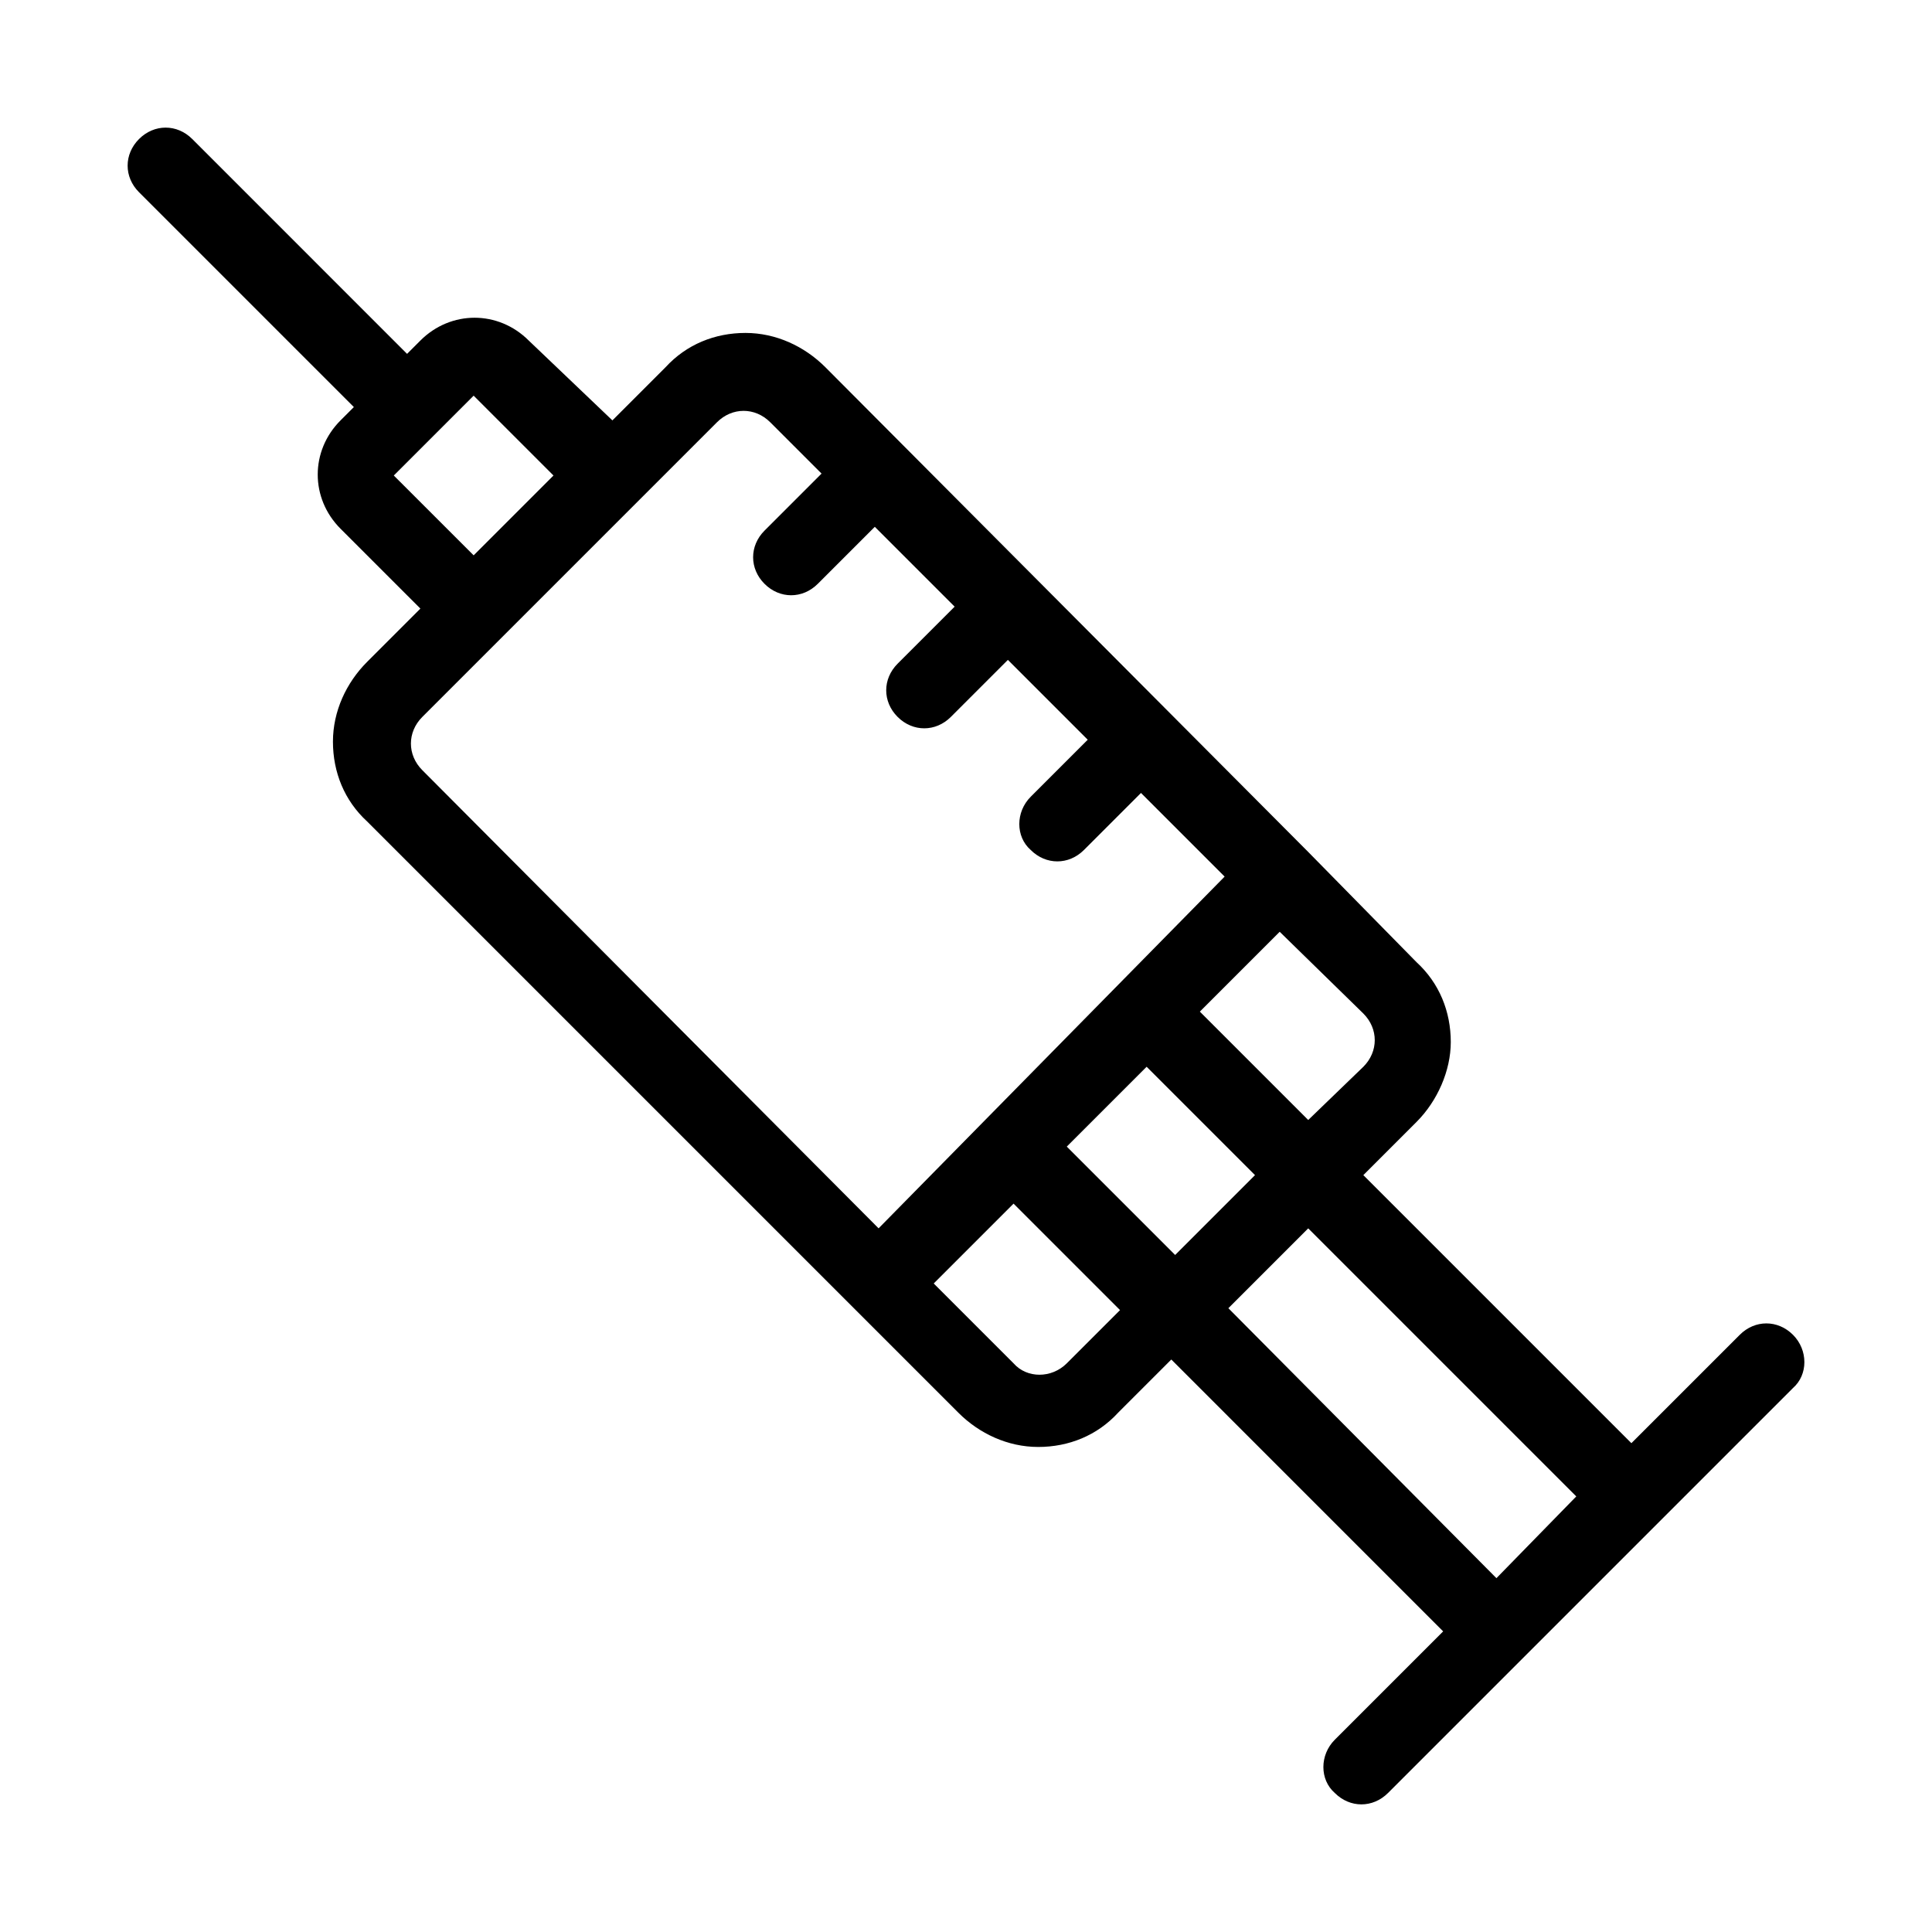 <?xml version="1.0" encoding="UTF-8"?>
<!-- Uploaded to: SVG Repo, www.svgrepo.com, Generator: SVG Repo Mixer Tools -->
<svg fill="#000000" width="800px" height="800px" version="1.1" viewBox="144 144 512 512" xmlns="http://www.w3.org/2000/svg">
 <path d="m619.16 497.74c-4.031-4.031-10.078-4.031-14.105 0l-28.719 28.715-71.039-71.035 14.105-14.105c5.543-5.543 9.07-13.602 9.07-21.16 0-8.062-3.023-15.617-9.07-21.16l-28.715-29.223-127.97-128.47c-5.543-5.543-13.098-9.07-21.16-9.07s-15.617 3.023-21.16 9.07l-14.105 14.105-22.168-21.156c-8.062-8.062-20.656-8.062-28.719 0l-3.527 3.527-56.926-56.934c-4.031-4.031-10.078-4.031-14.105 0-4.031 4.031-4.031 10.078 0 14.105l56.93 56.93-3.527 3.527c-8.062 8.062-8.062 20.656 0 28.719l21.16 21.16-14.105 14.105c-5.543 5.543-9.07 13.098-9.07 21.16s3.023 15.617 9.07 21.16l156.68 156.68c5.543 5.543 13.098 9.07 21.16 9.07s15.617-3.023 21.16-9.07l14.105-14.105 72.043 72.047-28.719 28.719c-4.031 4.031-4.031 10.578 0 14.105 2.016 2.016 4.535 3.023 7.055 3.023 2.519 0 5.039-1.008 7.055-3.023l107.31-107.31c4.035-3.531 4.035-10.078 0.004-14.109zm-113.86-85.145c2.016 2.016 3.023 4.535 3.023 7.055 0 2.519-1.008 5.039-3.023 7.055l-14.609 14.105-28.719-28.719 21.16-21.16zm-256.94-142.58 21.16-21.16 21.16 21.16-21.156 21.156zm7.559 78.09c-2.016-2.016-3.023-4.535-3.023-7.055s1.008-5.039 3.023-7.055l78.09-78.09c2.016-2.016 4.535-3.023 7.055-3.023 2.519 0 5.039 1.008 7.055 3.023l13.602 13.602-15.113 15.113c-4.031 4.031-4.031 10.078 0 14.105 2.016 2.016 4.535 3.023 7.055 3.023 2.519 0 5.039-1.008 7.055-3.023l15.113-15.113 21.16 21.16-15.113 15.113c-4.031 4.031-4.031 10.078 0 14.105 2.016 2.016 4.535 3.023 7.055 3.023s5.039-1.008 7.055-3.023l15.113-15.113 21.16 21.16-15.113 15.113c-4.031 4.031-4.031 10.578 0 14.105 2.016 2.016 4.535 3.023 7.055 3.023 2.519 0 5.039-1.008 7.055-3.023l15.113-15.113 22.168 22.168-91.703 93.211zm170.79 157.19c-4.031 4.031-10.578 4.031-14.105 0l-21.16-21.16 21.16-21.16 28.215 28.215zm0-57.434 21.16-21.16 28.719 28.719-21.16 21.16zm113.86 114.37-71.039-71.543 21.16-21.16 71.039 71.039z"/>
</svg>